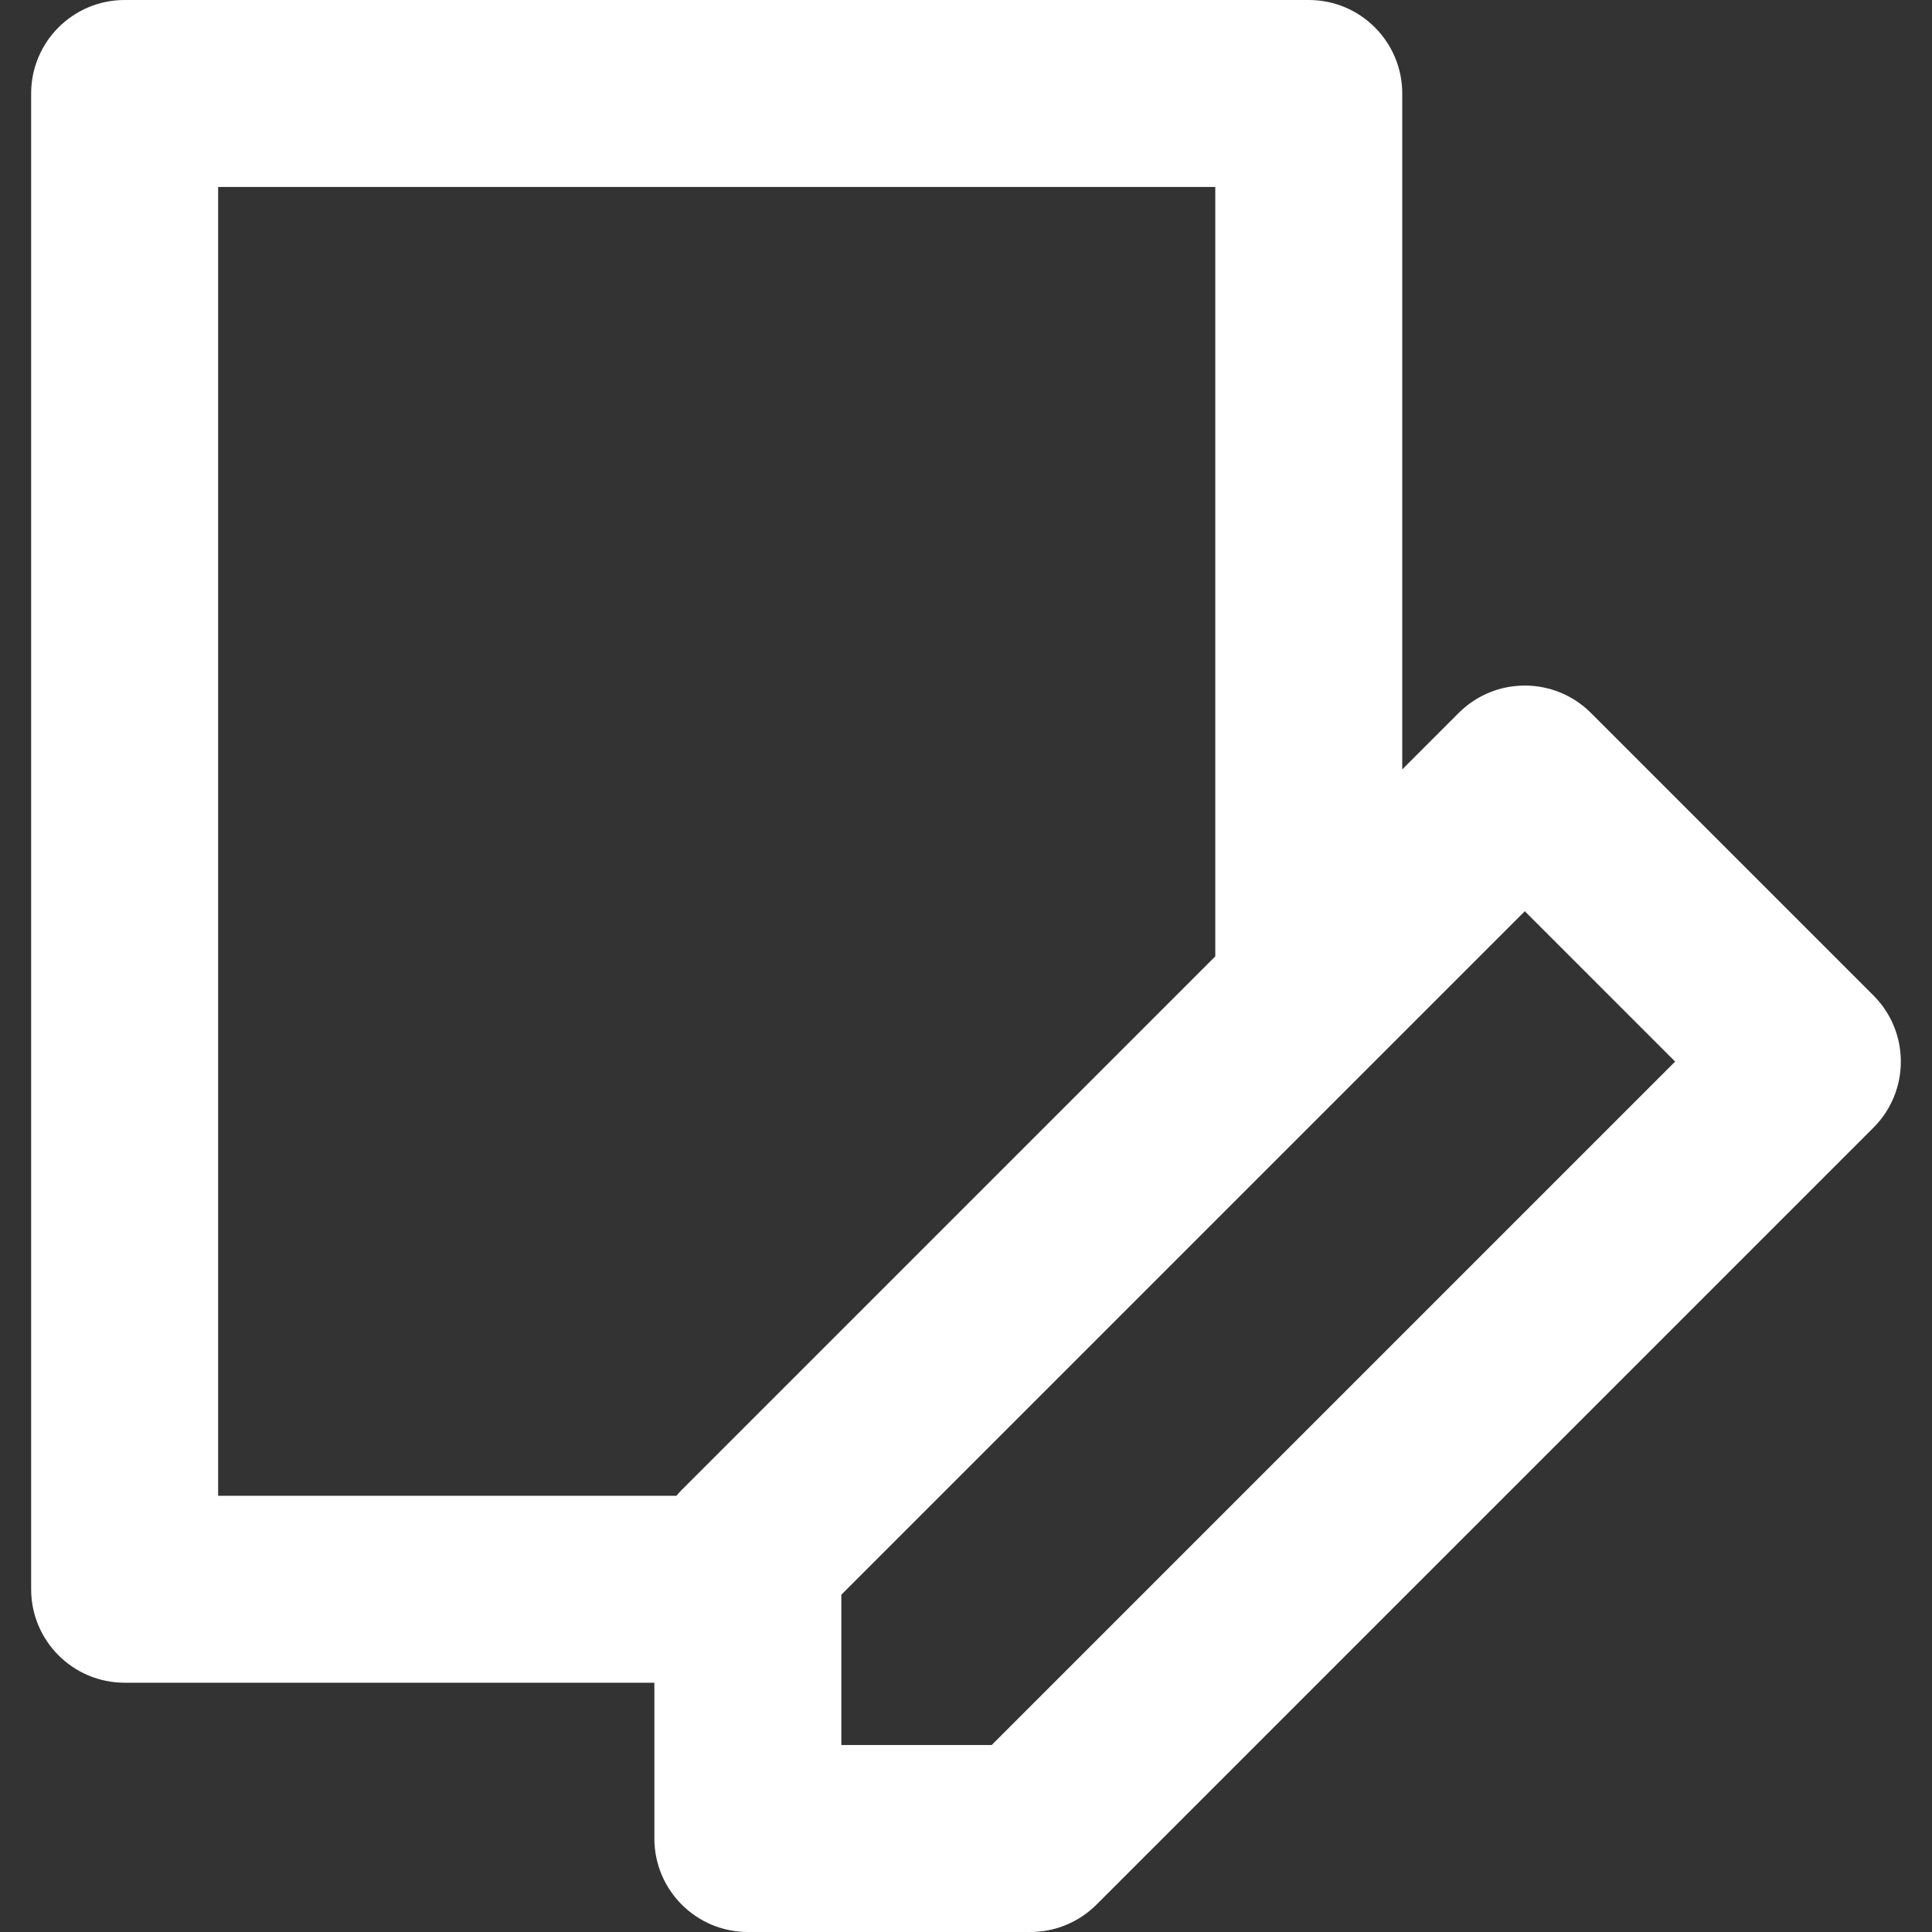 <svg width="75" height="75" viewBox="0 0 75 75" fill="none" xmlns="http://www.w3.org/2000/svg">
<rect x="0" y="0" width="75" height="75" fill="#333333" stroke="none"/>
<g clip-path="url(#clip0_602_68)">
<path d="M72.727 38.644L61.759 27.676C60.342 26.259 58.044 26.259 56.627 27.676L54.435 29.868V3.629C54.435 1.625 52.81 0 50.806 0H4.839C2.834 0 1.209 1.625 1.209 3.629V61.694C1.209 63.698 2.834 65.323 4.839 65.323H25.403V71.371C25.403 73.375 27.028 75 29.032 75H40C40.962 75 41.885 74.618 42.566 73.937L72.727 43.776C74.145 42.358 74.145 40.061 72.727 38.644ZM8.468 7.258H47.177V37.126L26.466 57.837C26.393 57.91 26.326 57.987 26.259 58.065H8.468V7.258ZM38.497 67.742H32.661V61.906L59.193 35.374L65.029 41.21L38.497 67.742Z" fill="white"/>
</g>
<defs>
<clipPath id="clip0_602_68">
<rect width="75" height="75" fill="white"/>
</clipPath>
</defs>
</svg>
